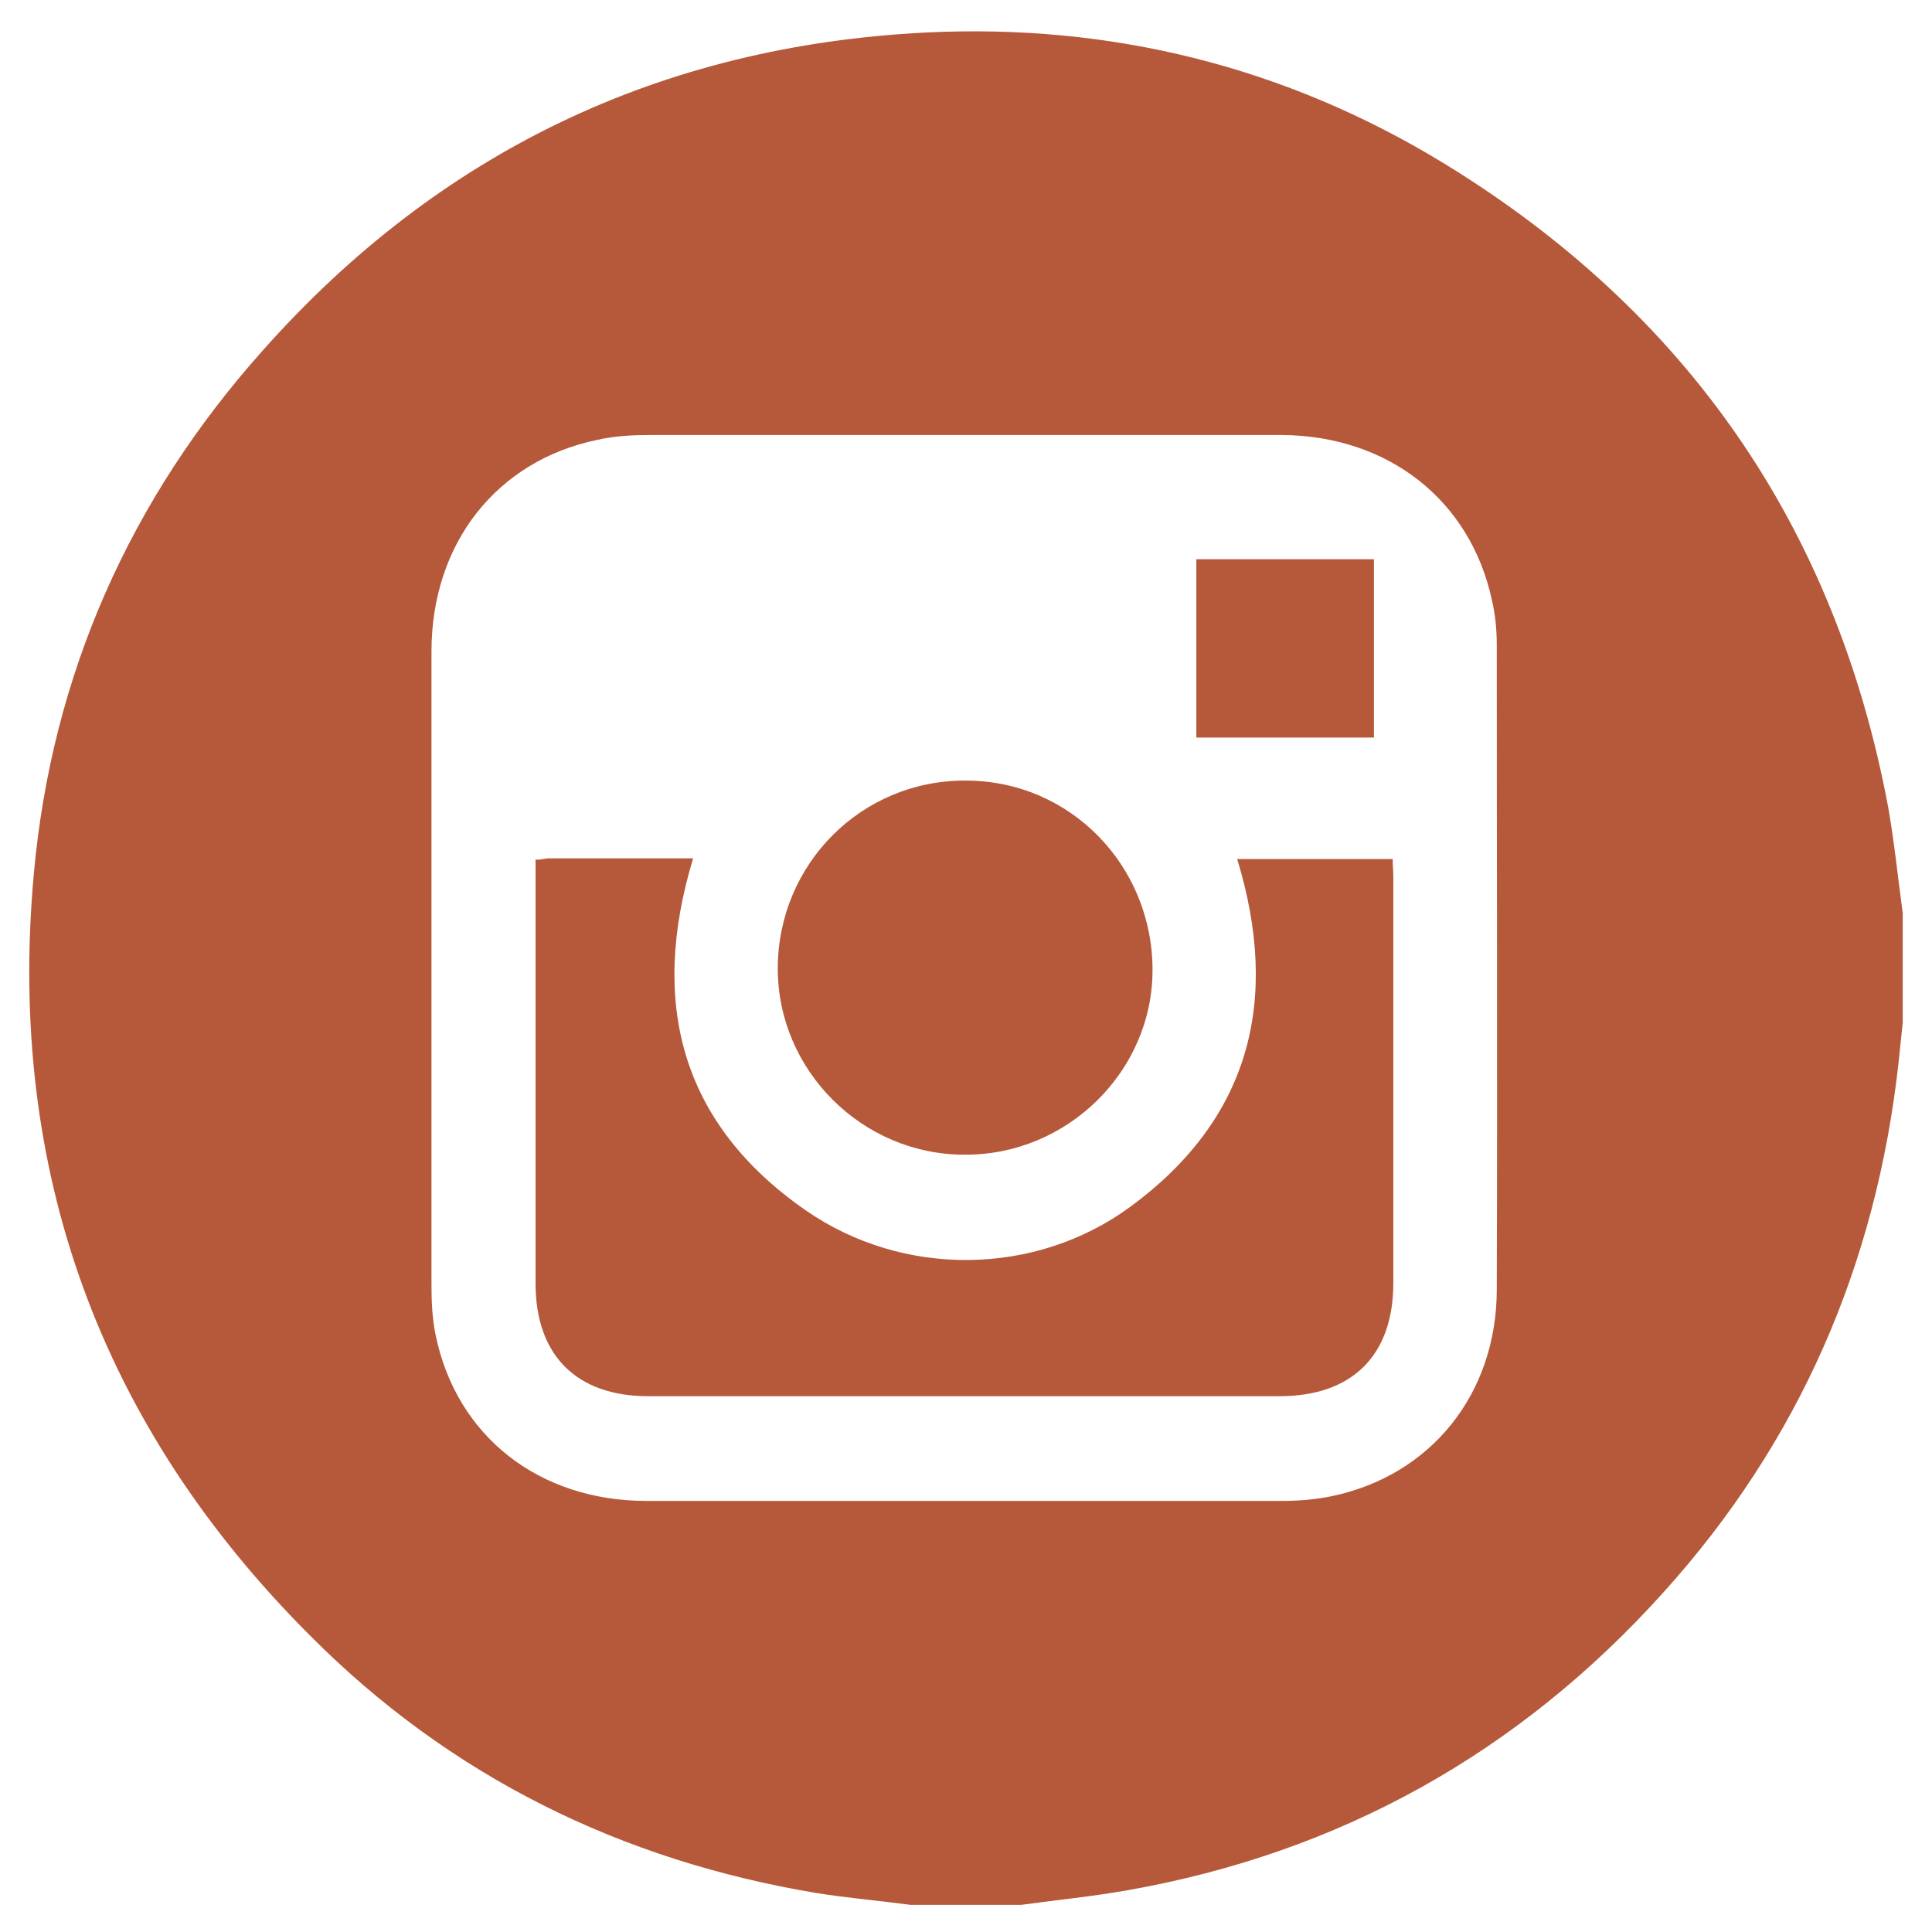 <?xml version="1.0" encoding="UTF-8"?>
<svg xmlns="http://www.w3.org/2000/svg" width="33" height="33" viewBox="0 0 33 33" fill="none">
  <path d="M17.422 32.536H15.549C15.016 32.465 14.471 32.418 13.949 32.335C10.606 31.778 7.69 30.343 5.296 27.937C1.704 24.345 0.116 19.983 0.578 14.922C0.886 11.532 2.214 8.533 4.49 5.984C7.501 2.594 11.294 0.78 15.822 0.555C18.975 0.401 21.95 1.136 24.653 2.784C28.802 5.32 31.35 8.983 32.251 13.784C32.358 14.388 32.417 14.993 32.5 15.597V17.47C32.476 17.695 32.453 17.921 32.429 18.146C32.05 21.595 30.734 24.63 28.41 27.202C25.945 29.94 22.887 31.647 19.259 32.287C18.655 32.394 18.05 32.453 17.446 32.536H17.422ZM16.486 7.43C14.708 7.43 12.93 7.43 11.14 7.43C10.832 7.43 10.512 7.442 10.203 7.513C8.485 7.869 7.37 9.279 7.37 11.129C7.37 14.732 7.37 18.336 7.37 21.939C7.37 22.224 7.382 22.52 7.441 22.804C7.797 24.535 9.208 25.637 11.045 25.637C14.66 25.637 18.276 25.637 21.891 25.637C22.175 25.637 22.472 25.614 22.756 25.554C24.439 25.199 25.566 23.812 25.566 22.022C25.578 18.359 25.566 14.685 25.566 11.022C25.566 10.761 25.542 10.5 25.483 10.251C25.115 8.545 23.716 7.442 21.891 7.43C20.077 7.43 18.264 7.43 16.45 7.43H16.486Z" fill="#B6593A"></path>
  <path d="M9.16 14.685C9.255 14.685 9.314 14.661 9.374 14.661C10.192 14.661 11.009 14.661 11.839 14.661C11.092 17.127 11.626 19.189 13.759 20.671C15.431 21.833 17.695 21.797 19.307 20.612C21.358 19.106 21.867 17.079 21.132 14.673H23.788C23.788 14.78 23.799 14.886 23.799 14.981C23.799 17.293 23.799 19.604 23.799 21.916C23.799 23.148 23.1 23.848 21.855 23.848C18.264 23.848 14.672 23.848 11.069 23.848C9.848 23.848 9.148 23.148 9.148 21.927C9.148 19.616 9.148 17.305 9.148 14.993V14.673L9.16 14.685Z" fill="#B6593A"></path>
  <path d="M16.497 13.333C18.276 13.333 19.686 14.78 19.686 16.57C19.686 18.3 18.228 19.734 16.474 19.723C14.719 19.723 13.285 18.276 13.285 16.546C13.285 14.756 14.719 13.322 16.497 13.333Z" fill="#B6593A"></path>
  <path d="M23.468 9.552V12.598H20.434V9.552H23.468Z" fill="#B6593A"></path>
</svg>
